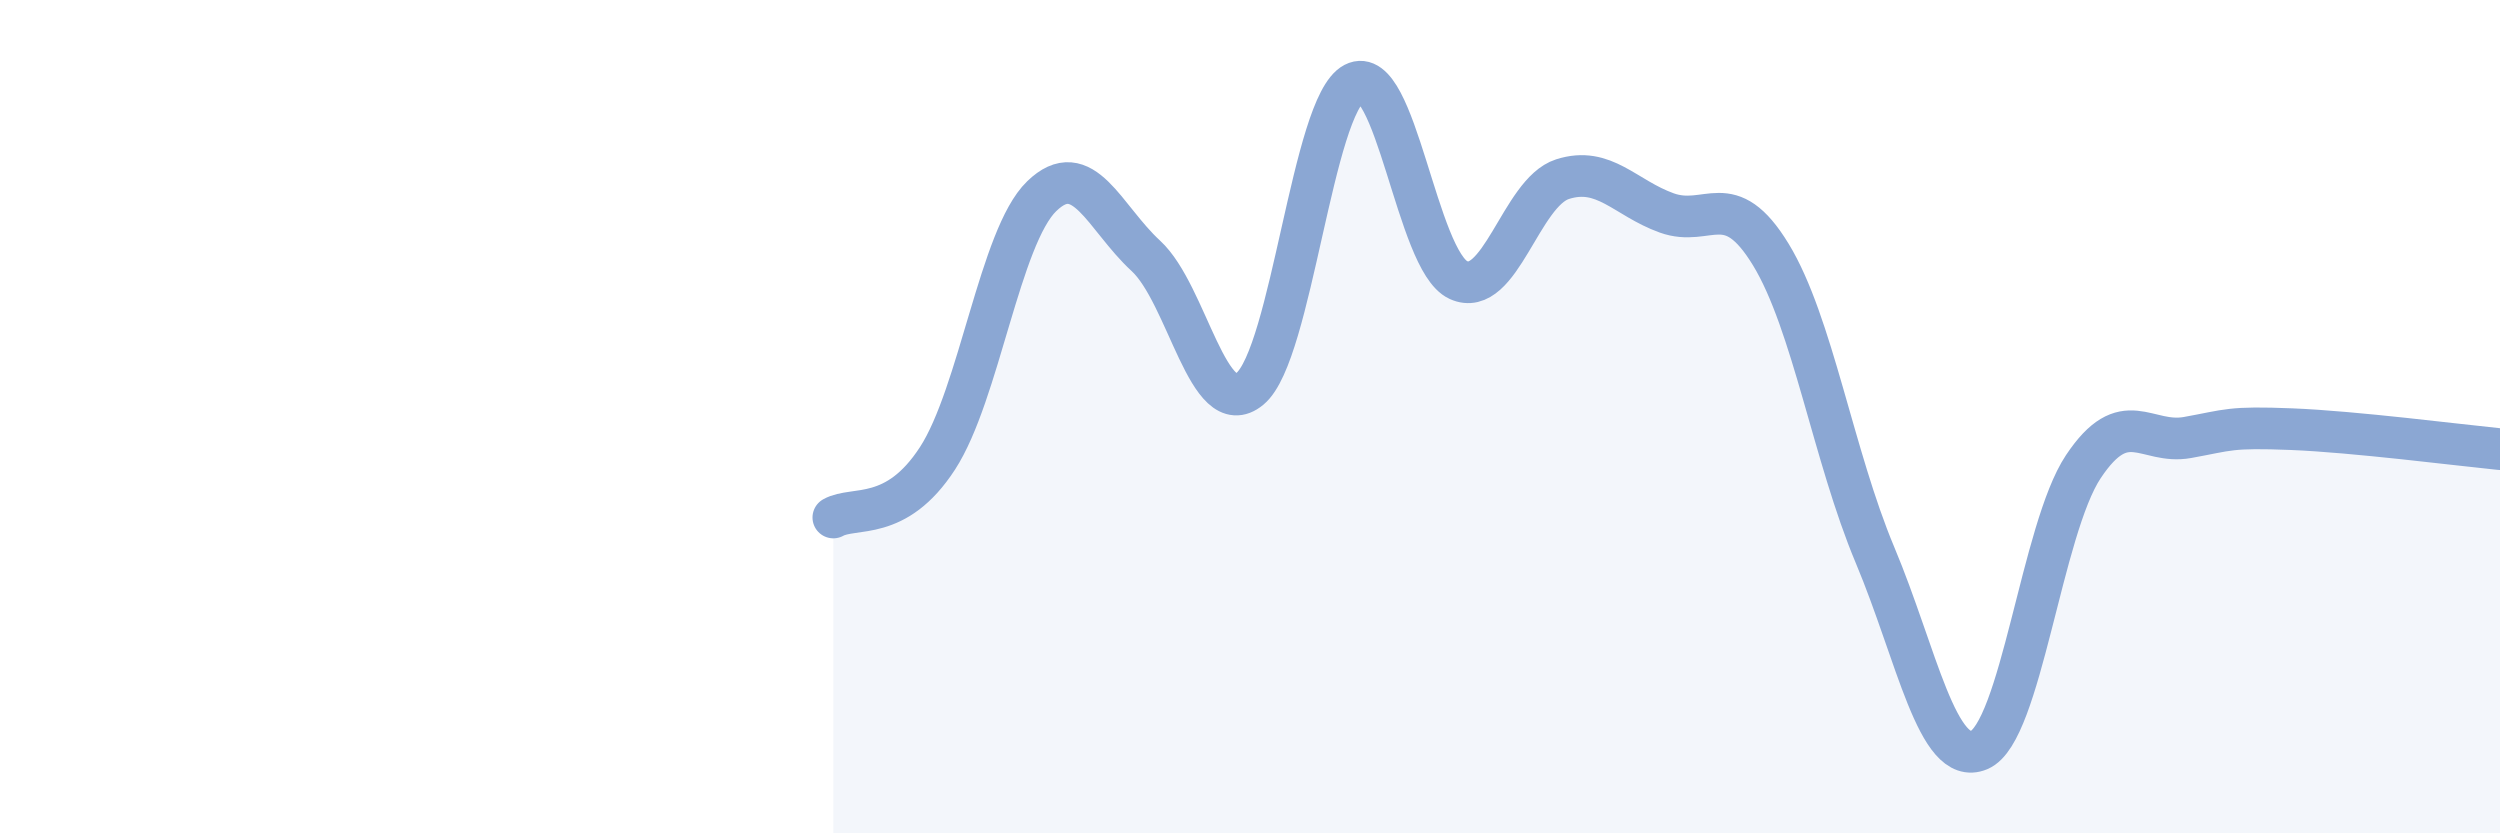 
    <svg width="60" height="20" viewBox="0 0 60 20" xmlns="http://www.w3.org/2000/svg">
      <path
        d="M 20,12.42 C 20.5,12.14 21.5,12.54 22.5,11 C 23.5,9.46 24,5.68 25,4.71 C 26,3.74 26.5,5.22 27.5,6.14 C 28.5,7.06 29,10.16 30,9.33 C 31,8.5 31.5,2.52 32.5,2 C 33.5,1.48 34,6.26 35,6.72 C 36,7.18 36.5,4.62 37.5,4.3 C 38.5,3.98 39,4.75 40,5.11 C 41,5.47 41.5,4.47 42.5,6.11 C 43.5,7.75 44,10.94 45,13.32 C 46,15.7 46.5,18.42 47.5,18 C 48.5,17.58 49,12.7 50,11.2 C 51,9.7 51.5,10.68 52.5,10.5 C 53.5,10.32 53.5,10.24 55,10.3 C 56.5,10.36 59,10.68 60,10.78L60 20L20 20Z"
        fill="#8ba7d3"
        opacity="0.1"
        stroke-linecap="round"
        stroke-linejoin="round"
      />
      <path
        d="M 20,12.42 C 20.5,12.14 21.5,12.54 22.5,11 C 23.5,9.46 24,5.68 25,4.71 C 26,3.74 26.5,5.22 27.5,6.14 C 28.5,7.06 29,10.16 30,9.33 C 31,8.5 31.5,2.52 32.5,2 C 33.5,1.48 34,6.26 35,6.72 C 36,7.18 36.5,4.62 37.5,4.3 C 38.5,3.98 39,4.75 40,5.11 C 41,5.47 41.5,4.47 42.5,6.11 C 43.5,7.75 44,10.94 45,13.32 C 46,15.7 46.5,18.42 47.5,18 C 48.5,17.58 49,12.7 50,11.2 C 51,9.7 51.5,10.68 52.5,10.5 C 53.5,10.32 53.5,10.24 55,10.3 C 56.5,10.36 59,10.68 60,10.78"
        stroke="#8ba7d3"
        stroke-width="1"
        fill="none"
        stroke-linecap="round"
        stroke-linejoin="round"
      />
    </svg>
  